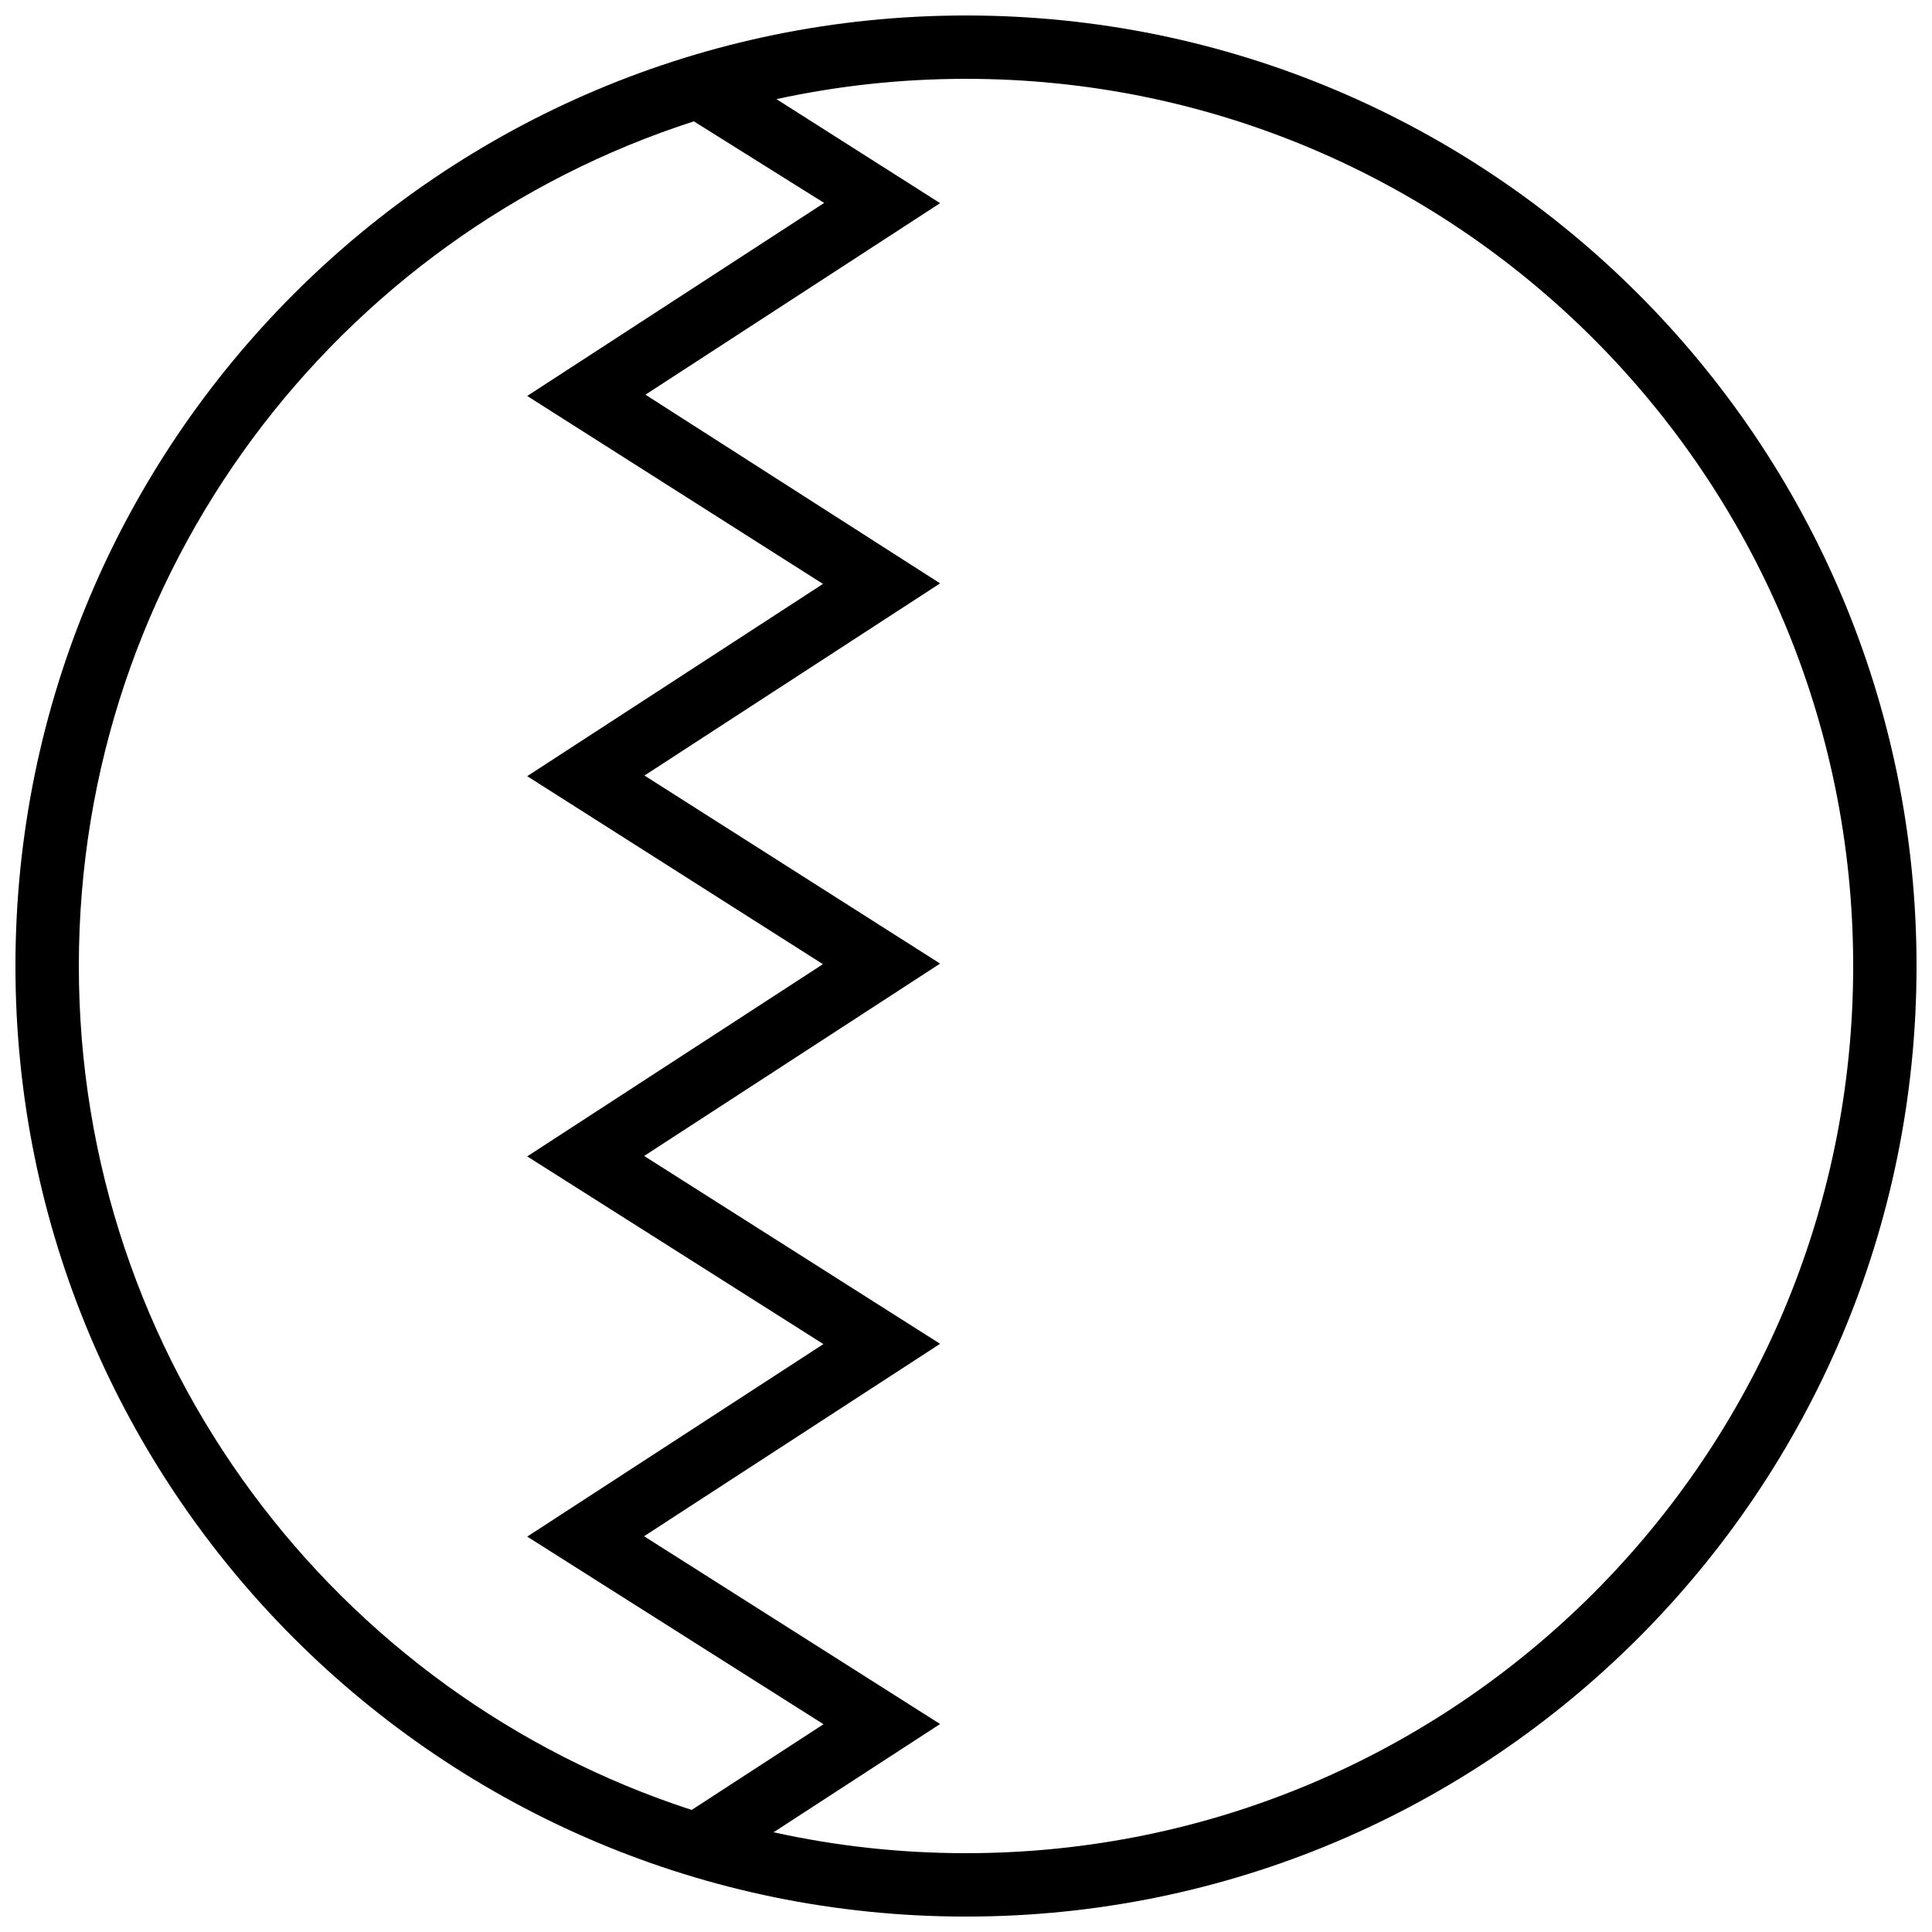 <?xml version="1.0" encoding="UTF-8"?>
<!-- Uploaded to: ICON Repo, www.iconrepo.com, Generator: ICON Repo Mixer Tools -->
<svg width="800px" height="800px" version="1.1" viewBox="144 144 512 512" xmlns="http://www.w3.org/2000/svg">
 <defs>
  <clipPath id="a">
   <path d="m148.09 148.09h503.81v503.81h-503.81z"/>
  </clipPath>
 </defs>
 <g clip-path="url(#a)">
  <path d="m349.77 170.27c16.184-3.523 32.992-5.379 50.234-5.379 129.85 0 235.11 105.26 235.11 235.11 0 129.85-105.26 235.11-235.11 235.11-17.512 0-34.574-1.914-50.992-5.543l44.129-28.684-78.457-49.766 78.457-50.996-78.434-49.781 78.434-50.98-78.348-49.836 78.348-50.926-78.09-50.004 78.09-50.758zm-21.887 5.891c-94.566 30.441-162.99 119.15-162.99 223.84 0 104.47 68.141 193.03 162.41 223.65l34.938-22.711-78.523-49.723 78.492-51.02-78.492-49.742 78.367-50.938-78.367-49.824 78.383-50.949-78.383-49.812 78.695-51.148zm72.121 475.75c139.12 0 251.9-112.78 251.9-251.9 0-139.12-112.78-251.91-251.9-251.91-139.12 0-251.91 112.78-251.91 251.91 0 139.12 112.78 251.9 251.91 251.9z" fill-rule="evenodd"/>
 </g>
</svg>